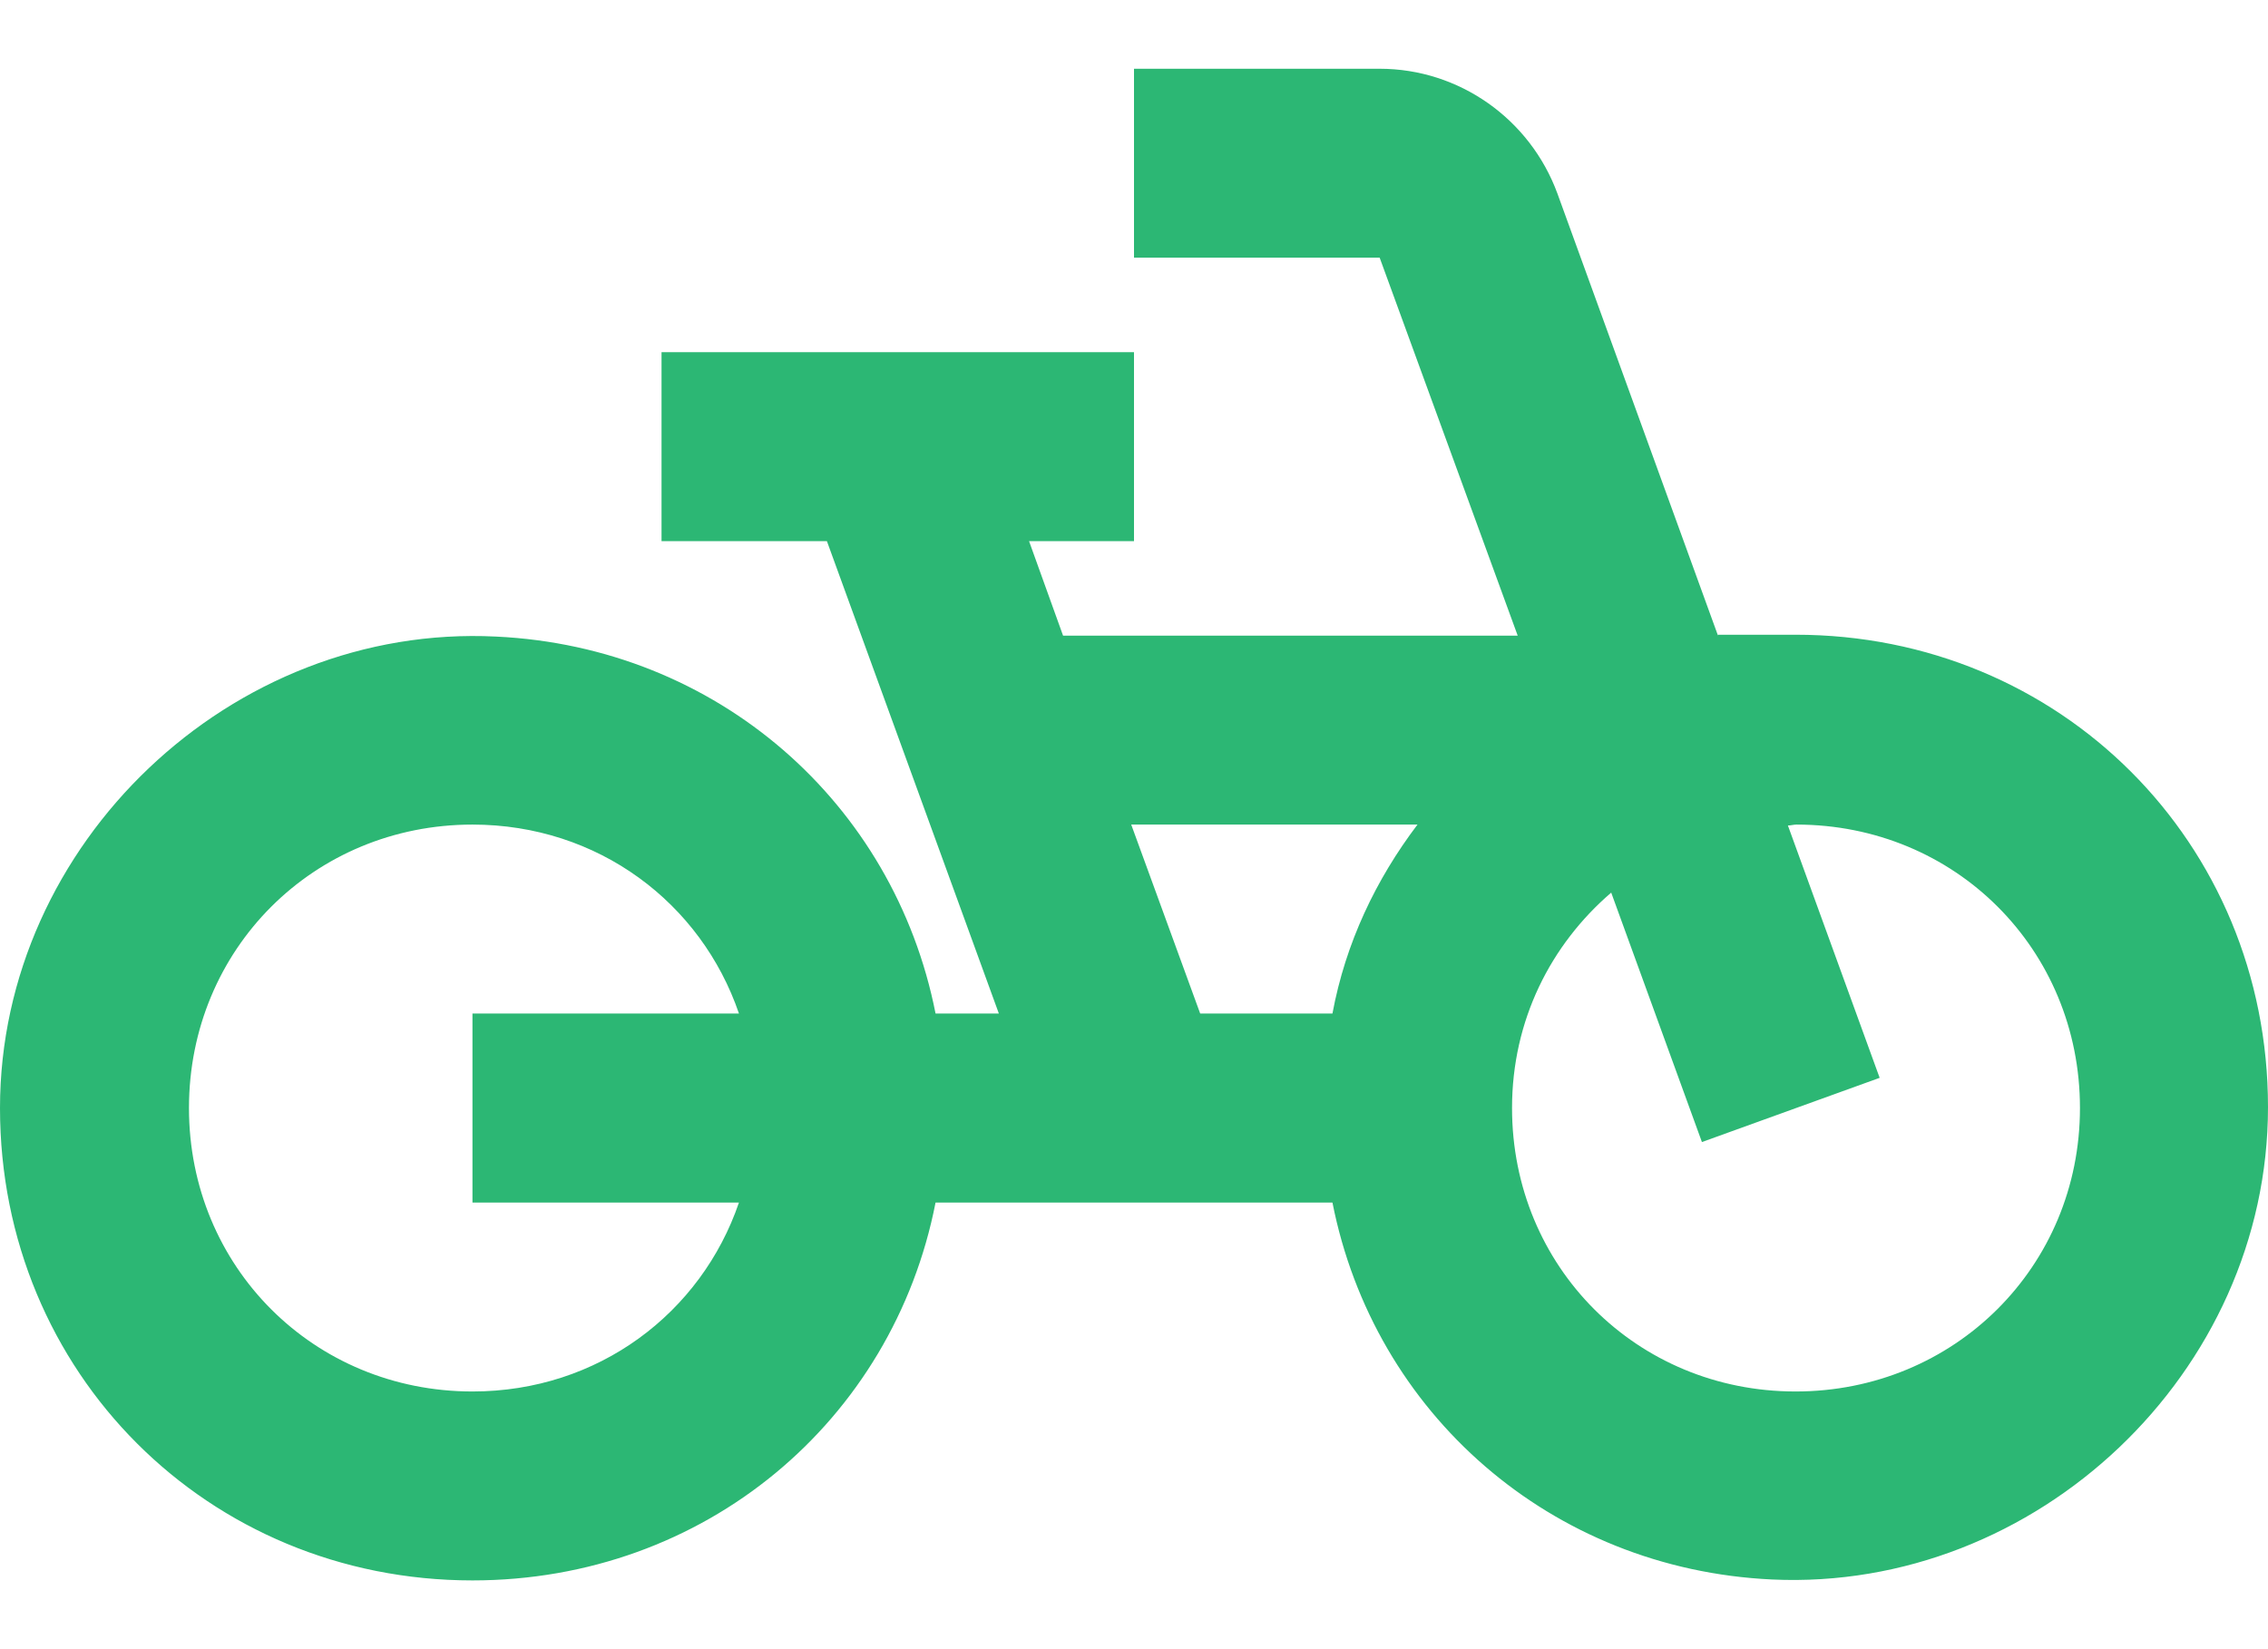 <svg width="22" height="16" viewBox="0 0 22 16" fill="none" xmlns="http://www.w3.org/2000/svg">
    <path d="M16.665 6.167L15.107 1.877C14.841 1.153 14.153 0.667 13.383 0.667H11V2.5H13.383L14.722 6.167H10.312L9.982 5.25H11V3.417H6.417V5.25H8.021L9.689 9.833H9.075C8.672 7.789 6.957 6.277 4.812 6.176C2.246 6.048 0 8.183 0 10.75C0 13.317 2.017 15.333 4.583 15.333C6.838 15.333 8.662 13.784 9.075 11.667H12.925C13.328 13.711 15.043 15.223 17.188 15.324C19.754 15.443 22 13.317 22 10.741C22 8.174 19.983 6.158 17.417 6.158H16.665V6.167ZM7.168 11.667C6.802 12.739 5.803 13.5 4.583 13.5C3.043 13.5 1.833 12.29 1.833 10.75C1.833 9.21 3.043 8 4.583 8C5.803 8 6.802 8.761 7.168 9.833H4.583V11.667H7.168ZM12.925 9.833H11.642L10.973 8H13.75C13.347 8.532 13.053 9.146 12.925 9.833ZM17.417 13.5C15.877 13.5 14.667 12.29 14.667 10.75C14.667 9.898 15.043 9.164 15.629 8.66L16.509 11.08L18.233 10.457L17.343 8.009C17.371 8.009 17.398 8 17.426 8C18.966 8 20.176 9.21 20.176 10.75C20.176 12.29 18.957 13.5 17.417 13.5Z" fill="#2CB774"/>
</svg>

